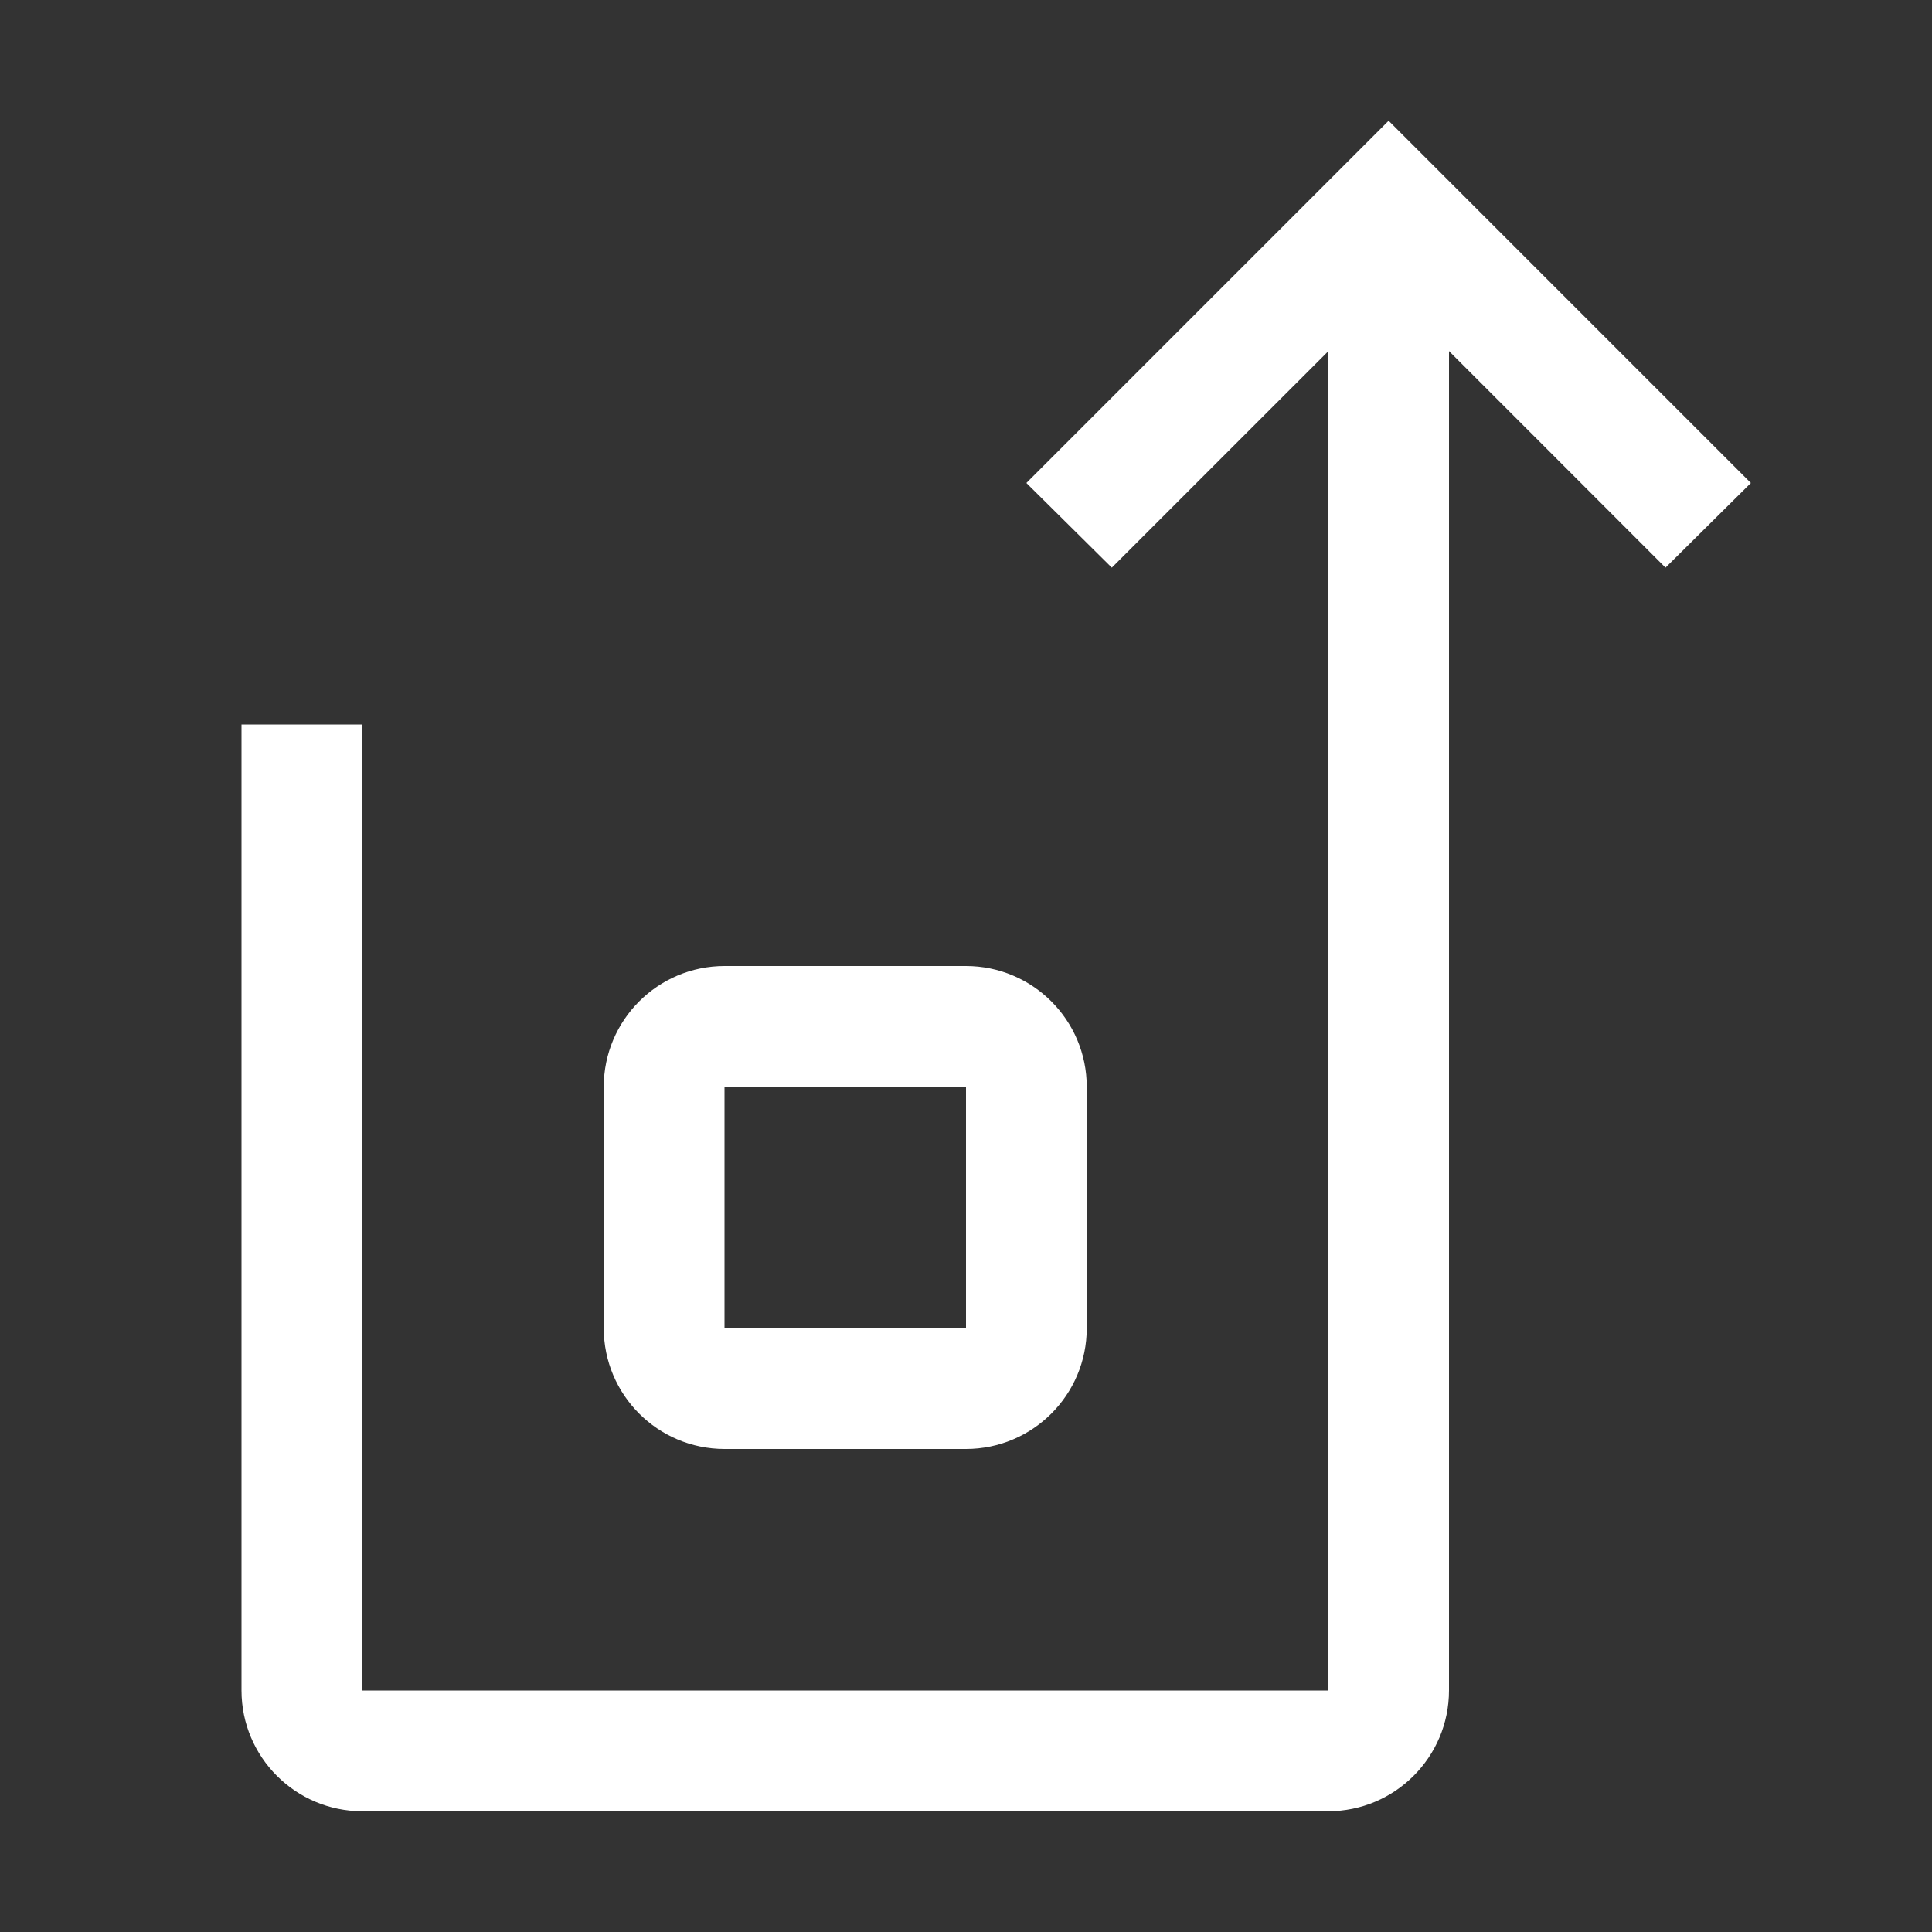 <svg width="32" height="32" viewBox="0 0 32 32" fill="none" xmlns="http://www.w3.org/2000/svg">
<rect x="0" y="0" width="32" height="32" fill="#333333" stroke="none"/>
<path d="M23 2L17 8L18.415 9.402L22 5.818V28H6V12H4V28C4.001 29.104 4.896 29.999 6 30H22C23.104 29.999 23.999 29.104 24 28V5.815L27.586 9.402L29 8L23 2Z" fill="white"/>
<path fill-rule="evenodd" clip-rule="evenodd" d="M12 24H16C17.104 23.999 17.999 23.104 18 22V18C17.999 16.896 17.104 16.001 16 16H12C10.896 16.001 10.001 16.896 10 18V22C10.001 23.104 10.896 23.999 12 24ZM12 22V18H16V22H12Z" fill="white"/>
</svg>
